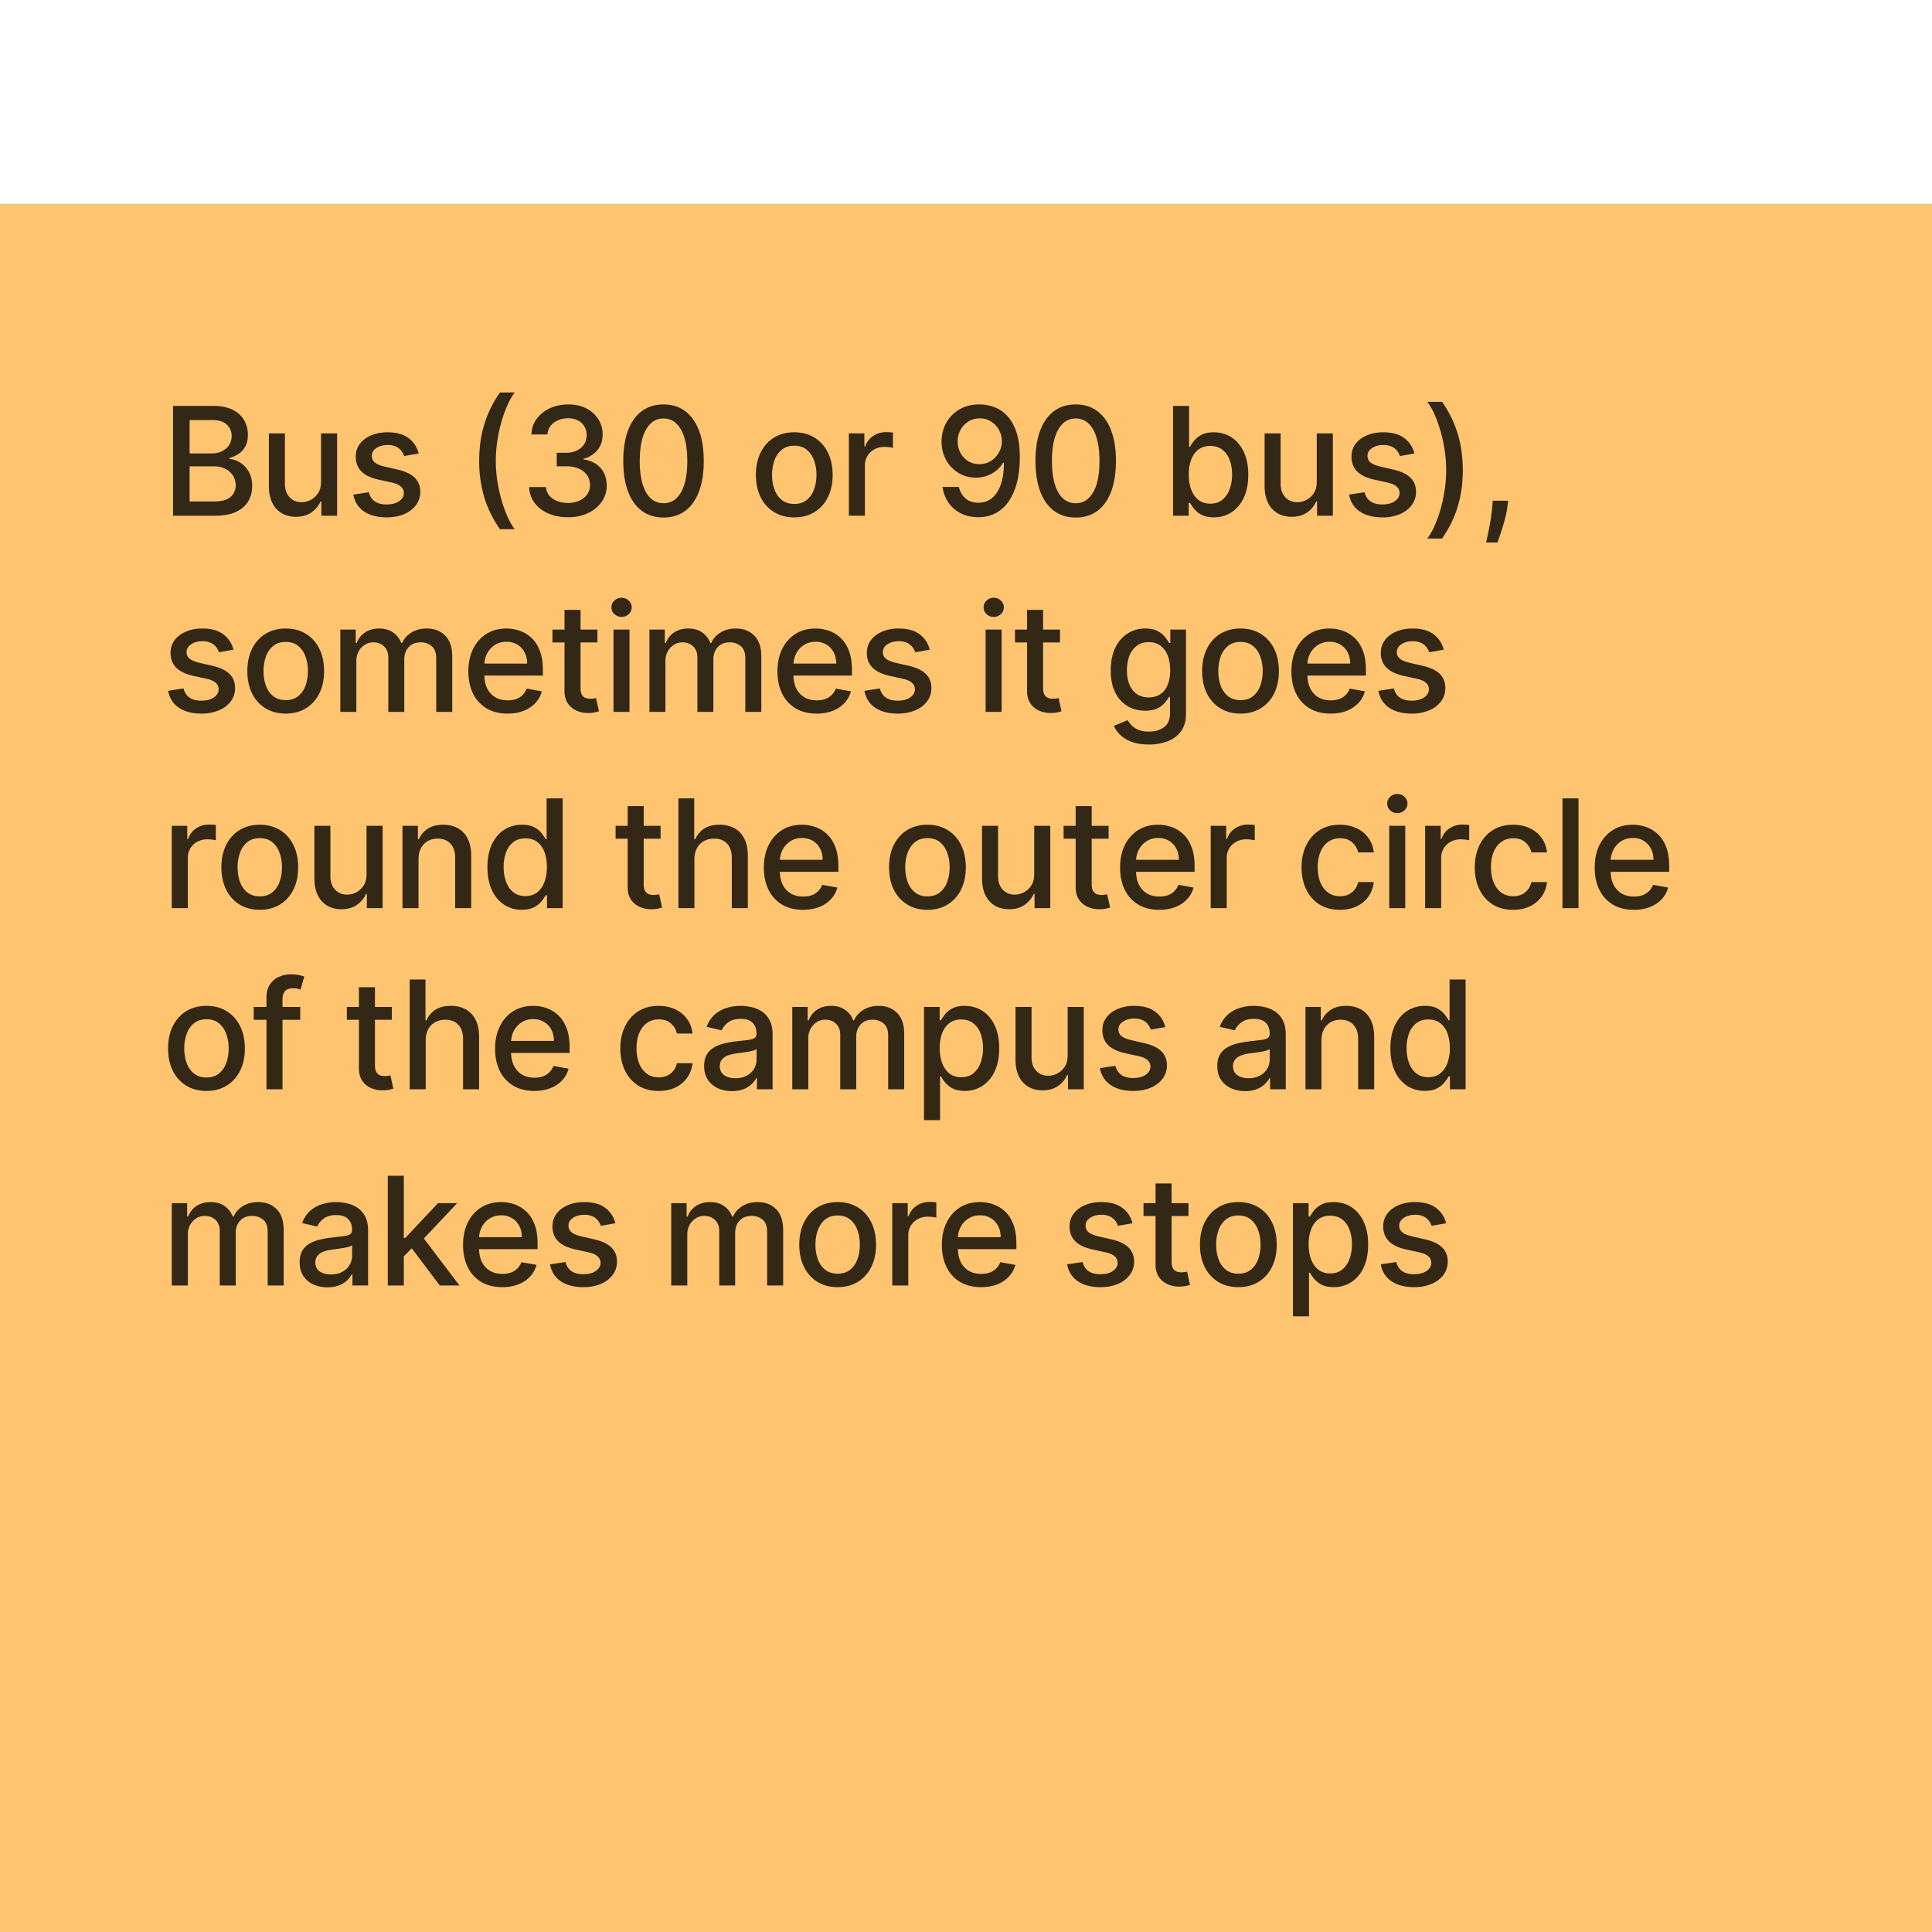<svg xmlns="http://www.w3.org/2000/svg" width="128" height="128" fill="none"><g filter="url(#a)"><path fill="#FFC470" d="M0 0h128v128H0z"/><path fill="#000" fill-opacity=".8" d="M11.466 20.667v-7.273h2.663c.516 0 .944.085 1.282.256.339.168.592.396.76.685.168.287.252.61.252.97 0 .303-.055.559-.166.767-.112.206-.26.372-.448.497a1.972 1.972 0 0 1-.61.27v.07c.24.013.476.09.706.235.232.142.424.345.575.608.152.262.227.582.227.958 0 .372-.087.706-.262 1.002-.173.293-.44.526-.803.7-.362.17-.825.255-1.388.255h-2.788zm1.097-.941h1.584c.526 0 .902-.102 1.13-.305a.983.983 0 0 0 .34-.764c0-.23-.058-.44-.174-.632a1.243 1.243 0 0 0-.497-.458 1.593 1.593 0 0 0-.76-.17h-1.623v2.329zm0-3.185h1.47c.247 0 .468-.048.665-.143.198-.094.356-.227.472-.397.118-.173.177-.377.177-.611 0-.3-.105-.553-.316-.756-.21-.204-.534-.306-.97-.306h-1.498v2.213zm8.706 1.864v-3.193h1.065v5.455H21.29v-.945h-.056a1.703 1.703 0 0 1-.604.728c-.275.192-.617.288-1.026.288a1.85 1.85 0 0 1-.93-.23 1.622 1.622 0 0 1-.633-.693c-.151-.306-.227-.683-.227-1.133v-3.47h1.061v3.342c0 .372.104.668.31.888.205.22.473.33.802.33a1.305 1.305 0 0 0 1.087-.6c.132-.201.197-.457.195-.767zm6.47-1.86-.963.17a1.14 1.14 0 0 0-.192-.352.948.948 0 0 0-.348-.273 1.26 1.26 0 0 0-.55-.107c-.3 0-.552.067-.753.203-.201.132-.302.304-.302.514 0 .183.068.33.203.44.134.112.352.203.653.274l.866.199c.502.116.876.295 1.123.536.246.242.369.555.369.941 0 .327-.095.618-.284.874a1.861 1.861 0 0 1-.785.597c-.334.144-.72.216-1.161.216-.611 0-1.11-.13-1.495-.39-.386-.263-.623-.636-.71-1.12l1.026-.155c.064.267.195.47.394.607.199.135.458.202.778.202.348 0 .626-.072.834-.216.209-.147.313-.326.313-.537a.557.557 0 0 0-.192-.43c-.125-.115-.319-.203-.579-.262l-.923-.203c-.51-.116-.886-.3-1.13-.553-.24-.254-.362-.575-.362-.963 0-.322.09-.604.27-.845.18-.242.429-.43.746-.565.317-.137.68-.206 1.09-.206.59 0 1.054.128 1.392.384.339.253.563.593.671 1.02zm4.009.486c0-.89.117-1.71.351-2.458a7.325 7.325 0 0 1 1.027-2.07h.973a4.48 4.48 0 0 0-.49.863 7.99 7.99 0 0 0-.398 1.122c-.114.405-.203.825-.267 1.26a8.776 8.776 0 0 0 .072 2.994c.11.578.261 1.114.45 1.609.19.495.4.898.633 1.21h-.973a7.325 7.325 0 0 1-1.027-2.07 8.201 8.201 0 0 1-.351-2.46zm5.878 3.735c-.488 0-.923-.084-1.307-.252a2.218 2.218 0 0 1-.906-.7c-.22-.3-.338-.648-.355-1.043h1.115a.961.961 0 0 0 .217.56c.133.157.306.278.518.363.214.085.45.128.71.128.287 0 .54-.05.76-.15.223-.099.397-.237.523-.415a1.06 1.06 0 0 0 .188-.621 1.12 1.12 0 0 0-.188-.643 1.227 1.227 0 0 0-.544-.44 2.086 2.086 0 0 0-.859-.16h-.614v-.895h.614c.27 0 .507-.049.71-.146.206-.097.367-.232.483-.405.116-.175.174-.38.174-.614 0-.225-.05-.42-.153-.586a1.017 1.017 0 0 0-.426-.394 1.384 1.384 0 0 0-.646-.142c-.237 0-.458.044-.664.131-.204.086-.37.209-.497.37a.95.95 0 0 0-.206.572H35.21c.012-.394.128-.74.348-1.038a2.25 2.25 0 0 1 .88-.699c.365-.168.77-.252 1.215-.252.467 0 .87.091 1.208.273.34.18.603.42.788.721.187.3.28.63.277.987.002.408-.111.753-.34 1.037a1.658 1.658 0 0 1-.91.572v.057c.483.073.857.265 1.122.575.268.31.4.695.398 1.154.002.4-.109.759-.334 1.076a2.273 2.273 0 0 1-.913.75c-.385.18-.827.27-1.324.27zm6.335.022c-.56-.003-1.04-.15-1.438-.444-.398-.294-.702-.721-.913-1.282-.21-.561-.316-1.237-.316-2.028 0-.788.106-1.462.316-2.02.213-.56.519-.985.916-1.279.4-.293.879-.44 1.435-.44s1.034.148 1.431.444c.398.293.702.72.913 1.278.213.556.32 1.229.32 2.017 0 .793-.106 1.47-.316 2.031-.211.56-.515.986-.913 1.282-.398.294-.876.44-1.435.44zm0-.948c.493 0 .877-.24 1.154-.721.28-.48.42-1.176.42-2.085 0-.604-.065-1.114-.192-1.53-.126-.42-.307-.737-.544-.952a1.19 1.19 0 0 0-.838-.327c-.49 0-.875.242-1.154.725-.28.483-.42 1.178-.422 2.084 0 .606.062 1.119.188 1.538.127.416.309.733.543.948.234.213.516.32.845.32zm8.662.937c-.512 0-.958-.117-1.34-.352a2.37 2.37 0 0 1-.887-.983c-.21-.422-.316-.914-.316-1.477 0-.566.105-1.061.316-1.485.21-.424.507-.753.888-.987.381-.234.827-.352 1.339-.352.51 0 .957.118 1.338.352.382.234.677.563.888.987.21.424.316.919.316 1.485 0 .563-.105 1.055-.316 1.477a2.37 2.37 0 0 1-.888.983c-.38.235-.827.352-1.338.352zm.003-.891c.332 0 .606-.088.824-.263a1.54 1.54 0 0 0 .483-.7c.106-.29.16-.612.16-.962a2.77 2.77 0 0 0-.16-.959 1.562 1.562 0 0 0-.483-.706c-.218-.178-.492-.267-.824-.267-.334 0-.61.089-.83.267a1.58 1.58 0 0 0-.487.706 2.833 2.833 0 0 0-.157.959c0 .35.053.671.157.962.106.292.268.525.486.7.22.175.497.263.831.263zm3.614.781v-5.455h1.027v.867h.056c.1-.294.275-.524.526-.693.253-.17.54-.255.86-.255a4.467 4.467 0 0 1 .45.025v1.015a1.888 1.888 0 0 0-.227-.039 2.165 2.165 0 0 0-.327-.025c-.25 0-.474.054-.67.16a1.188 1.188 0 0 0-.633 1.069v3.331H56.24zm8.669-7.372c.324.002.644.061.959.177.315.116.599.306.852.569.256.262.46.617.61 1.065.155.445.233.999.235 1.662 0 .637-.064 1.204-.192 1.7a3.812 3.812 0 0 1-.55 1.254 2.41 2.41 0 0 1-.863.778c-.338.178-.72.266-1.143.266-.434 0-.818-.085-1.155-.255a2.199 2.199 0 0 1-.82-.707 2.338 2.338 0 0 1-.394-1.044h1.083a1.4 1.4 0 0 0 .433.76c.22.192.505.288.853.288.532 0 .948-.232 1.246-.696.298-.467.449-1.118.451-1.953h-.057a1.961 1.961 0 0 1-.461.525 2.152 2.152 0 0 1-1.343.462c-.419 0-.8-.103-1.143-.31a2.278 2.278 0 0 1-.82-.848 2.458 2.458 0 0 1-.306-1.232c0-.46.104-.876.313-1.25.21-.374.504-.67.88-.888.379-.22.823-.328 1.332-.323zm.003.923c-.277 0-.526.069-.749.206a1.46 1.46 0 0 0-.522.55 1.55 1.55 0 0 0-.192.768c0 .281.062.537.185.767.126.227.296.408.511.543.218.133.467.199.746.199.209 0 .403-.04.582-.12.18-.081.338-.193.473-.335.135-.144.24-.308.316-.49.076-.182.114-.374.114-.575 0-.268-.064-.516-.192-.746a1.493 1.493 0 0 0-.519-.554 1.359 1.359 0 0 0-.753-.213zm6.358 6.57c-.561-.003-1.04-.15-1.438-.444-.398-.294-.702-.721-.913-1.282-.21-.561-.316-1.237-.316-2.028 0-.788.105-1.462.316-2.02.213-.56.519-.985.916-1.279.4-.293.879-.44 1.435-.44s1.033.148 1.431.444c.398.293.702.72.913 1.278.213.556.32 1.229.32 2.017 0 .793-.106 1.47-.317 2.031-.21.56-.515.986-.912 1.282-.398.294-.876.44-1.435.44zm0-.948c.492 0 .877-.24 1.154-.721.28-.48.42-1.176.42-2.085 0-.604-.065-1.114-.193-1.53-.125-.42-.306-.737-.543-.952a1.189 1.189 0 0 0-.838-.327c-.49 0-.875.242-1.154.725-.28.483-.42 1.178-.423 2.084 0 .606.063 1.119.188 1.538.128.416.31.733.544.948.234.213.516.32.845.32zm6.449.827v-7.273h1.062v2.703h.064c.061-.114.15-.245.266-.395.116-.149.277-.279.483-.39.206-.114.478-.17.817-.17.44 0 .833.11 1.179.333.345.223.616.544.813.963.199.419.298.923.298 1.512 0 .59-.098 1.095-.294 1.517a2.3 2.3 0 0 1-.81.97 2.097 2.097 0 0 1-1.176.336c-.331 0-.602-.055-.813-.166a1.539 1.539 0 0 1-.49-.391 2.949 2.949 0 0 1-.273-.398h-.09v.849H77.72zm1.04-2.727c0 .383.056.72.167 1.008.112.29.273.515.483.678.211.162.47.242.774.242.318 0 .583-.084.796-.252a1.56 1.56 0 0 0 .483-.693 2.74 2.74 0 0 0 .167-.983c0-.36-.055-.683-.164-.97a1.484 1.484 0 0 0-.483-.678c-.213-.166-.479-.249-.799-.249-.307 0-.568.08-.78.238-.212.159-.371.38-.48.664a2.77 2.77 0 0 0-.164.995zm8.48.465v-3.193h1.065v5.455H87.26v-.945h-.057a1.703 1.703 0 0 1-.603.728c-.275.192-.617.288-1.027.288-.35 0-.66-.077-.93-.23a1.622 1.622 0 0 1-.632-.693c-.152-.306-.227-.683-.227-1.133v-3.47h1.061v3.342c0 .372.103.668.31.888.205.22.473.33.802.33a1.308 1.308 0 0 0 1.086-.6c.133-.201.198-.457.196-.767zm6.47-1.86-.963.17a1.142 1.142 0 0 0-.192-.352.948.948 0 0 0-.348-.273 1.26 1.26 0 0 0-.55-.107c-.301 0-.552.067-.753.203-.202.132-.302.304-.302.514 0 .183.067.33.202.44.135.112.353.203.654.274l.866.199c.502.116.876.295 1.122.536.247.242.37.555.37.941 0 .327-.095.618-.284.874a1.863 1.863 0 0 1-.785.597 2.911 2.911 0 0 1-1.161.216c-.611 0-1.11-.13-1.495-.39-.386-.263-.623-.636-.71-1.12l1.026-.155c.063.267.195.47.394.607.199.135.458.202.777.202.349 0 .627-.072.835-.216.208-.147.313-.326.313-.537a.558.558 0 0 0-.192-.43c-.126-.115-.319-.203-.58-.262l-.922-.203c-.51-.116-.886-.3-1.13-.553-.241-.254-.362-.575-.362-.963 0-.322.09-.604.27-.845.18-.242.428-.43.746-.565.317-.137.68-.206 1.09-.206.59 0 1.053.128 1.392.384.338.253.562.593.671 1.02zm3.205 1.103c0 .893-.117 1.713-.352 2.462a7.322 7.322 0 0 1-1.026 2.07h-.973c.175-.235.339-.522.49-.863a8.23 8.23 0 0 0 .398-1.119c.114-.407.202-.828.266-1.264a8.85 8.85 0 0 0 .096-1.286c0-.56-.056-1.13-.167-1.708a9.539 9.539 0 0 0-.45-1.608c-.19-.495-.4-.899-.633-1.211h.973c.45.632.792 1.322 1.026 2.07.235.748.352 1.567.352 2.457zm3.009 2.025-.053.387c-.036.284-.096.58-.182.888-.082.31-.169.597-.259.863-.087.265-.16.475-.216.632h-.753c.03-.147.073-.346.128-.597.054-.249.107-.527.16-.834.051-.308.09-.622.117-.942l.035-.397h1.023zm-84.455 9.871-.962.17a1.142 1.142 0 0 0-.192-.351.948.948 0 0 0-.348-.273 1.26 1.26 0 0 0-.55-.107c-.301 0-.552.067-.753.203-.202.132-.302.304-.302.514 0 .183.067.33.202.44.135.112.353.203.654.274l.866.199c.502.116.876.295 1.122.536.247.242.37.555.37.941 0 .327-.095.618-.284.874a1.863 1.863 0 0 1-.785.596 2.895 2.895 0 0 1-1.162.217c-.61 0-1.109-.13-1.494-.39-.386-.263-.623-.636-.71-1.12l1.026-.155c.063.267.195.47.394.607.199.135.458.202.777.202.348 0 .627-.072.835-.216.208-.147.313-.326.313-.537a.558.558 0 0 0-.192-.43c-.126-.115-.319-.203-.58-.262l-.922-.203c-.51-.116-.886-.3-1.13-.553-.241-.254-.362-.575-.362-.963 0-.322.09-.604.27-.845.18-.241.428-.43.746-.565.317-.137.68-.206 1.09-.206.59 0 1.053.128 1.392.384.338.253.562.593.671 1.02zm3.462 4.233c-.512 0-.958-.117-1.34-.352a2.371 2.371 0 0 1-.887-.983c-.21-.422-.316-.914-.316-1.477 0-.566.105-1.061.316-1.485.21-.424.507-.753.888-.987.381-.234.827-.352 1.339-.352.511 0 .957.118 1.338.352.382.234.677.563.888.987.21.424.316.919.316 1.485 0 .563-.105 1.055-.316 1.477a2.37 2.37 0 0 1-.887.983c-.382.235-.828.352-1.34.352zm.003-.891c.332 0 .606-.088.824-.263a1.54 1.54 0 0 0 .483-.7c.107-.29.16-.612.16-.962 0-.348-.053-.668-.16-.959a1.563 1.563 0 0 0-.483-.706c-.218-.178-.492-.267-.824-.267-.334 0-.61.089-.83.267a1.58 1.58 0 0 0-.487.706 2.833 2.833 0 0 0-.157.959c0 .35.053.671.157.962.106.292.268.525.486.7.22.175.497.263.831.263zm3.614.781v-5.455h1.02v.888h.067c.114-.3.3-.535.558-.703.258-.17.567-.256.927-.256.364 0 .67.086.916.256.248.17.432.405.55.703h.057c.13-.291.337-.523.621-.696.284-.175.623-.263 1.016-.263.495 0 .898.156 1.211.466.315.31.472.777.472 1.402v3.658h-1.061v-3.558c0-.37-.101-.637-.302-.803a1.098 1.098 0 0 0-.721-.248c-.346 0-.615.106-.806.32-.192.21-.288.481-.288.812v3.477h-1.058v-3.626c0-.296-.093-.534-.277-.713-.185-.18-.425-.27-.721-.27-.201 0-.387.053-.558.16-.168.104-.304.25-.408.436a1.338 1.338 0 0 0-.153.65v3.363h-1.062zm11.08.11c-.538 0-1.001-.115-1.39-.344a2.336 2.336 0 0 1-.894-.977c-.209-.421-.313-.915-.313-1.48 0-.56.104-1.052.313-1.478.21-.426.504-.759.88-.998.38-.239.822-.359 1.329-.359.307 0 .606.051.895.153.288.102.548.262.777.48.23.217.411.5.544.848.132.346.198.766.198 1.26v.377h-4.335v-.795h3.295c0-.28-.057-.527-.17-.742a1.288 1.288 0 0 0-.48-.515 1.34 1.34 0 0 0-.717-.188c-.298 0-.559.073-.781.22-.22.144-.391.334-.512.568a1.64 1.64 0 0 0-.177.756v.622c0 .364.064.675.191.93.13.256.312.451.544.586.232.133.503.199.813.199.201 0 .385-.029.55-.085a1.141 1.141 0 0 0 .707-.693l1.005.181a1.82 1.82 0 0 1-.433.778 2.1 2.1 0 0 1-.778.515c-.31.12-.664.181-1.062.181zm5.954-5.565v.853H36.6v-.853h2.98zm-2.18-1.306h1.061v5.16c0 .205.03.36.092.465a.495.495 0 0 0 .238.21c.1.035.207.052.323.052.086 0 .16-.005.224-.017l.15-.029.191.877a2.084 2.084 0 0 1-.689.114c-.28.005-.54-.045-.781-.15a1.341 1.341 0 0 1-.586-.482c-.15-.218-.224-.491-.224-.82v-5.38zm3.244 6.761v-5.455h1.062v5.455h-1.062zm.536-6.296a.675.675 0 0 1-.475-.185.6.6 0 0 1-.196-.447c0-.175.065-.325.196-.448a.668.668 0 0 1 .475-.188c.185 0 .343.063.473.188a.588.588 0 0 1 .199.448.596.596 0 0 1-.2.447.662.662 0 0 1-.472.185zm1.845 6.296v-5.455h1.019v.888h.067c.114-.3.3-.535.558-.703.258-.17.567-.256.926-.256.365 0 .67.086.917.256a1.5 1.5 0 0 1 .55.703h.057c.13-.291.337-.523.621-.696.285-.175.623-.263 1.016-.263.495 0 .898.156 1.21.466.316.31.473.777.473 1.402v3.658h-1.062v-3.558c0-.37-.1-.637-.301-.803a1.098 1.098 0 0 0-.721-.248c-.346 0-.615.106-.806.32-.192.21-.288.481-.288.812v3.477h-1.058v-3.626c0-.296-.093-.534-.277-.713-.185-.18-.425-.27-.721-.27-.201 0-.387.053-.558.16-.168.104-.304.25-.408.436a1.338 1.338 0 0 0-.153.65v3.363h-1.062zm11.078.11c-.537 0-1-.115-1.388-.344a2.336 2.336 0 0 1-.895-.977c-.209-.421-.313-.915-.313-1.48 0-.56.104-1.052.313-1.478.21-.426.504-.759.88-.998.38-.239.822-.359 1.329-.359.307 0 .606.051.895.153.288.102.548.262.777.48.23.217.411.5.544.848.132.346.198.766.198 1.26v.377h-4.336v-.795h3.296c0-.28-.057-.527-.17-.742a1.29 1.29 0 0 0-.48-.515 1.34 1.34 0 0 0-.717-.188c-.299 0-.559.073-.782.22-.22.144-.39.334-.51.568a1.64 1.64 0 0 0-.178.756v.622c0 .364.063.675.191.93.13.256.312.451.544.586.232.133.503.199.813.199.201 0 .385-.029.55-.085a1.143 1.143 0 0 0 .707-.693l1.005.181a1.82 1.82 0 0 1-.433.778 2.1 2.1 0 0 1-.778.515c-.31.12-.664.181-1.062.181zm7.496-4.233-.962.17a1.142 1.142 0 0 0-.192-.351.948.948 0 0 0-.348-.273 1.26 1.26 0 0 0-.55-.107c-.301 0-.552.067-.754.203-.2.132-.301.304-.301.514 0 .183.067.33.202.44.135.112.353.203.653.274l.867.199c.502.116.876.295 1.122.536.246.242.37.555.37.941 0 .327-.095.618-.285.874a1.861 1.861 0 0 1-.784.596 2.895 2.895 0 0 1-1.162.217c-.61 0-1.109-.13-1.495-.39-.386-.263-.622-.636-.71-1.12l1.026-.155c.064.267.196.47.395.607.198.135.458.202.777.202.348 0 .626-.072.835-.216.208-.147.312-.326.312-.537a.557.557 0 0 0-.192-.43c-.125-.115-.318-.203-.578-.262l-.924-.203c-.509-.116-.885-.3-1.129-.553-.241-.254-.362-.575-.362-.963 0-.322.09-.604.27-.845.18-.241.428-.43.745-.565a2.73 2.73 0 0 1 1.09-.206c.59 0 1.054.128 1.393.384.338.253.562.593.67 1.02zm3.7 4.123v-5.455h1.062v5.455H65.3zm.537-6.296a.675.675 0 0 1-.476-.185.6.6 0 0 1-.196-.447c0-.175.066-.325.196-.448a.668.668 0 0 1 .475-.188c.185 0 .343.063.473.188a.588.588 0 0 1 .199.448.596.596 0 0 1-.2.447.662.662 0 0 1-.472.185zm4.39.841v.853h-2.98v-.853h2.98zm-2.18-1.306h1.061v5.16c0 .205.03.36.092.465a.495.495 0 0 0 .238.21c.1.035.207.052.323.052.086 0 .16-.005.224-.017l.15-.029.191.877a2.084 2.084 0 0 1-.689.114 1.87 1.87 0 0 1-.781-.15 1.34 1.34 0 0 1-.586-.482c-.15-.218-.224-.491-.224-.82v-5.38zm8.068 8.92c-.434 0-.806-.057-1.119-.17a2.165 2.165 0 0 1-.76-.451 1.892 1.892 0 0 1-.44-.615l.912-.376c.064.104.15.214.256.33.109.119.256.22.44.302.188.083.428.124.721.124.403 0 .735-.098.998-.294.263-.195.394-.505.394-.93v-1.073h-.067a2.42 2.42 0 0 1-.277.387 1.498 1.498 0 0 1-.49.37c-.209.103-.48.155-.813.155-.431 0-.82-.1-1.165-.302a2.141 2.141 0 0 1-.817-.898c-.199-.398-.298-.887-.298-1.467 0-.58.098-1.077.294-1.491.2-.414.472-.732.817-.952a2.124 2.124 0 0 1 1.176-.334c.338 0 .612.057.82.17a1.5 1.5 0 0 1 .486.392c.119.149.21.28.274.394h.078v-.885h1.04v5.576c0 .469-.108.853-.326 1.154-.218.3-.513.523-.884.667a3.41 3.41 0 0 1-1.25.217zm-.011-3.121c.305 0 .563-.071.774-.213.213-.145.374-.35.483-.618.111-.27.167-.593.167-.97 0-.367-.054-.69-.163-.97a1.441 1.441 0 0 0-.48-.653c-.21-.158-.47-.238-.781-.238-.32 0-.586.083-.799.249a1.499 1.499 0 0 0-.483.668c-.106.281-.16.596-.16.944 0 .358.055.671.164.941.109.27.27.48.483.632.215.152.48.228.795.228zm6.083 1.072c-.511 0-.957-.117-1.339-.352a2.37 2.37 0 0 1-.887-.983c-.211-.422-.316-.914-.316-1.477 0-.566.105-1.061.316-1.485.21-.424.506-.753.887-.987.382-.234.828-.352 1.34-.352.51 0 .957.118 1.338.352.381.234.677.563.888.987.21.424.316.919.316 1.485 0 .563-.106 1.055-.316 1.477a2.37 2.37 0 0 1-.888.983c-.381.235-.828.352-1.339.352zm.004-.891c.331 0 .606-.088.824-.263a1.54 1.54 0 0 0 .483-.7c.106-.29.16-.612.16-.962 0-.348-.054-.668-.16-.959a1.563 1.563 0 0 0-.483-.706c-.218-.178-.493-.267-.824-.267-.334 0-.611.089-.831.267-.218.177-.38.413-.487.706a2.833 2.833 0 0 0-.156.959c0 .35.052.671.156.962.107.292.269.525.487.7.22.175.497.263.83.263zm5.965.891c-.538 0-1-.115-1.389-.344a2.337 2.337 0 0 1-.894-.977c-.209-.421-.313-.915-.313-1.48 0-.56.104-1.052.313-1.478.21-.426.504-.759.88-.998.379-.239.822-.359 1.328-.359.308 0 .606.051.895.153.289.102.548.262.778.48.23.217.41.5.543.848.133.346.199.766.199 1.26v.377H86.16v-.795h3.296c0-.28-.057-.527-.17-.742a1.288 1.288 0 0 0-.48-.515 1.34 1.34 0 0 0-.718-.188 1.38 1.38 0 0 0-.78.22 1.466 1.466 0 0 0-.512.568 1.64 1.64 0 0 0-.178.756v.622c0 .364.064.675.192.93.13.256.311.451.543.586.232.133.503.199.814.199.2 0 .384-.029.55-.085a1.141 1.141 0 0 0 .707-.693l1.005.181a1.82 1.82 0 0 1-.434.778 2.1 2.1 0 0 1-.777.515c-.31.12-.664.181-1.062.181zm7.495-4.233-.962.17a1.14 1.14 0 0 0-.192-.351.95.95 0 0 0-.348-.273 1.26 1.26 0 0 0-.55-.107c-.3 0-.552.067-.753.203-.201.132-.302.304-.302.514 0 .183.068.33.203.44.135.112.352.203.653.274l.866.199c.502.116.876.295 1.123.536.246.242.369.555.369.941 0 .327-.095.618-.284.874a1.861 1.861 0 0 1-.785.596 2.89 2.89 0 0 1-1.161.217c-.61 0-1.11-.13-1.495-.39-.386-.263-.623-.636-.71-1.12l1.026-.155c.064.267.195.47.394.607.199.135.458.202.778.202.348 0 .626-.072.834-.216.209-.147.313-.326.313-.537a.557.557 0 0 0-.192-.43c-.125-.115-.318-.203-.579-.262l-.923-.203c-.51-.116-.886-.3-1.13-.553-.24-.254-.361-.575-.361-.963 0-.322.09-.604.27-.845.18-.241.428-.43.745-.565.317-.137.68-.206 1.09-.206.59 0 1.054.128 1.392.384.339.253.563.593.671 1.02zm-84.27 17.123v-5.455h1.026v.867h.057c.1-.294.274-.525.525-.693.254-.17.54-.255.86-.255a4.467 4.467 0 0 1 .45.025v1.015a1.888 1.888 0 0 0-.226-.039 2.165 2.165 0 0 0-.327-.025 1.39 1.39 0 0 0-.671.16 1.188 1.188 0 0 0-.632 1.069v3.331H11.38zm5.83.11c-.511 0-.958-.117-1.339-.352a2.37 2.37 0 0 1-.888-.983c-.21-.422-.316-.914-.316-1.477 0-.566.106-1.061.316-1.485.211-.424.507-.753.888-.987.381-.234.828-.352 1.339-.352s.958.118 1.339.352c.38.234.677.563.887.987.211.424.316.919.316 1.485 0 .563-.105 1.055-.316 1.477a2.37 2.37 0 0 1-.887.983c-.381.235-.828.352-1.34.352zm.004-.891c.33 0 .605-.088.823-.263a1.54 1.54 0 0 0 .483-.7c.107-.29.16-.612.16-.962 0-.348-.053-.668-.16-.959a1.562 1.562 0 0 0-.483-.707c-.218-.177-.492-.266-.823-.266-.334 0-.611.089-.831.266-.218.178-.38.414-.487.707a2.833 2.833 0 0 0-.156.959c0 .35.052.671.156.962.106.292.269.525.487.7.22.175.497.263.83.263zm7.069-1.481v-3.193h1.065v5.455h-1.044v-.945h-.056a1.703 1.703 0 0 1-.604.728c-.275.192-.617.288-1.026.288a1.85 1.85 0 0 1-.93-.23 1.622 1.622 0 0 1-.633-.693c-.152-.306-.227-.683-.227-1.133v-3.47h1.061v3.342c0 .372.104.668.31.888.205.22.473.33.802.33a1.305 1.305 0 0 0 1.087-.6c.132-.201.197-.457.195-.767zm3.444-.977v3.239h-1.062v-5.455h1.02v.888h.067c.125-.289.322-.52.59-.696.269-.175.609-.263 1.018-.263.372 0 .697.078.977.235.28.154.496.383.65.689.154.305.23.683.23 1.133v3.469h-1.061v-3.342c0-.395-.103-.704-.31-.927-.205-.224-.488-.337-.848-.337a1.33 1.33 0 0 0-.657.16 1.15 1.15 0 0 0-.45.469c-.11.203-.164.45-.164.738zm6.846 3.346a2.11 2.11 0 0 1-1.178-.338 2.3 2.3 0 0 1-.81-.97c-.194-.42-.291-.926-.291-1.516s.098-1.093.294-1.512c.2-.42.471-.74.817-.963a2.125 2.125 0 0 1 1.176-.334c.338 0 .61.057.816.17.209.112.37.242.483.392.116.149.206.28.27.394h.064v-2.703h1.062v7.273H36.24v-.849h-.089a2.809 2.809 0 0 1-.277.398c-.118.15-.282.28-.49.39-.208.112-.478.167-.81.167zm.235-.906c.305 0 .563-.08.774-.242.213-.163.374-.389.483-.678.111-.289.167-.625.167-1.008 0-.38-.055-.71-.163-.995a1.461 1.461 0 0 0-.48-.664c-.21-.158-.471-.238-.781-.238-.32 0-.586.083-.8.249a1.52 1.52 0 0 0-.482.678 2.76 2.76 0 0 0-.16.97c0 .364.055.692.163.983.11.292.27.522.483.693.216.168.481.252.796.252zm8.956-4.656v.853h-2.98v-.853h2.98zm-2.18-1.306h1.061v5.16c0 .205.031.36.093.465.061.101.14.171.238.21.1.035.207.052.323.052.085 0 .16-.005.224-.017l.149-.029.191.877a2.085 2.085 0 0 1-.689.114 1.844 1.844 0 0 1-.78-.15 1.341 1.341 0 0 1-.587-.482c-.149-.218-.223-.491-.223-.82v-5.38zm4.423 3.522v3.239h-1.061v-7.273h1.047V42.1h.068c.128-.293.323-.526.586-.7.262-.172.606-.259 1.03-.259a2 2 0 0 1 .98.231c.281.154.5.384.653.69.156.302.234.681.234 1.136v3.469h-1.061v-3.342c0-.4-.103-.71-.31-.93-.205-.223-.492-.334-.859-.334-.25 0-.475.053-.674.16a1.152 1.152 0 0 0-.466.469 1.52 1.52 0 0 0-.166.738zm7.195 3.35c-.537 0-1-.116-1.388-.345a2.336 2.336 0 0 1-.895-.977c-.209-.421-.313-.915-.313-1.48 0-.56.105-1.052.313-1.478.21-.426.504-.759.88-.998.38-.239.822-.359 1.329-.359.307 0 .606.051.895.153.288.102.548.262.777.48.23.217.41.5.543.848.133.346.2.766.2 1.26v.377h-4.337v-.795h3.296c0-.28-.057-.527-.17-.742a1.288 1.288 0 0 0-.48-.515 1.34 1.34 0 0 0-.717-.188c-.299 0-.559.073-.782.22-.22.144-.39.334-.51.568a1.64 1.64 0 0 0-.178.756v.622c0 .364.064.674.191.93.13.256.312.451.544.586.232.133.503.199.813.199.201 0 .385-.029.55-.085a1.141 1.141 0 0 0 .707-.693l1.005.181a1.82 1.82 0 0 1-.433.778 2.1 2.1 0 0 1-.778.515c-.31.12-.664.181-1.062.181zm8.242 0c-.51 0-.957-.118-1.338-.352a2.37 2.37 0 0 1-.888-.984c-.21-.422-.316-.914-.316-1.477 0-.566.105-1.061.316-1.485.21-.424.507-.753.888-.987.38-.234.827-.352 1.339-.352.51 0 .957.118 1.338.352.382.234.677.563.888.987.21.424.316.919.316 1.485 0 .563-.105 1.055-.316 1.477a2.37 2.37 0 0 1-.888.983c-.38.235-.827.352-1.338.352zm.004-.892c.332 0 .606-.088.824-.263a1.54 1.54 0 0 0 .483-.7c.106-.29.16-.612.16-.962 0-.348-.054-.668-.16-.959a1.563 1.563 0 0 0-.483-.707c-.218-.177-.492-.266-.824-.266-.334 0-.61.089-.83.266-.219.178-.38.414-.487.707a2.83 2.83 0 0 0-.157.959c0 .35.053.671.157.962.106.292.268.525.486.7.22.175.497.263.831.263zm7.07-1.481v-3.193h1.065v5.455H68.54v-.945h-.057a1.703 1.703 0 0 1-.604.728c-.274.192-.616.288-1.026.288-.35 0-.66-.077-.93-.23a1.622 1.622 0 0 1-.632-.693c-.152-.306-.228-.683-.228-1.133v-3.47h1.062v3.342c0 .372.103.668.31.888.205.22.473.33.802.33a1.308 1.308 0 0 0 1.086-.6c.133-.201.198-.457.196-.767zm4.928-3.193v.853h-2.98v-.853h2.98zm-2.18-1.306h1.061v5.16c0 .205.03.36.093.465.061.101.14.171.237.21.1.035.208.052.324.052.085 0 .16-.005.223-.017l.15-.029.191.877a2.085 2.085 0 0 1-.689.114c-.28.005-.54-.045-.781-.15a1.341 1.341 0 0 1-.586-.482c-.149-.218-.224-.491-.224-.82v-5.38zm5.537 6.871c-.538 0-1-.115-1.389-.344a2.336 2.336 0 0 1-.895-.977c-.208-.421-.312-.915-.312-1.48 0-.56.104-1.052.312-1.478a2.43 2.43 0 0 1 .88-.998c.38-.239.822-.359 1.329-.359.308 0 .606.051.895.153.289.102.548.262.778.48.23.217.41.5.543.848.133.346.199.766.199 1.26v.377h-4.336v-.795h3.295c0-.28-.056-.527-.17-.742a1.288 1.288 0 0 0-.48-.515 1.34 1.34 0 0 0-.717-.188c-.298 0-.559.073-.781.22a1.48 1.48 0 0 0-.511.568 1.64 1.64 0 0 0-.178.756v.622c0 .364.064.674.192.93.13.256.311.451.543.586.232.133.503.199.813.199.202 0 .385-.029.55-.085a1.14 1.14 0 0 0 .707-.693l1.005.181a1.82 1.82 0 0 1-.433.778 2.1 2.1 0 0 1-.778.515c-.31.12-.664.181-1.061.181zm3.408-.11v-5.455h1.026v.867h.057c.1-.294.275-.525.525-.693.254-.17.54-.255.86-.255a4.467 4.467 0 0 1 .45.025v1.015a1.888 1.888 0 0 0-.226-.039 2.165 2.165 0 0 0-.327-.025 1.39 1.39 0 0 0-.671.16 1.187 1.187 0 0 0-.632 1.069v3.331h-1.062zm8.562.11c-.528 0-.983-.12-1.364-.359a2.374 2.374 0 0 1-.873-.998c-.204-.423-.306-.909-.306-1.455 0-.554.104-1.043.313-1.467.208-.426.502-.759.88-.998.38-.239.825-.359 1.34-.359.413 0 .783.077 1.107.231a1.94 1.94 0 0 1 1.144 1.602H89.98a1.238 1.238 0 0 0-.39-.66c-.202-.185-.471-.278-.81-.278-.296 0-.555.078-.778.235-.22.154-.392.374-.515.66-.123.284-.184.62-.184 1.009 0 .397.06.74.18 1.03.122.288.292.512.512.67.223.16.484.239.785.239.201 0 .383-.037.547-.11a1.12 1.12 0 0 0 .415-.324 1.21 1.21 0 0 0 .238-.504h1.034a2.007 2.007 0 0 1-.345.945 1.982 1.982 0 0 1-.77.653c-.32.159-.695.238-1.126.238zm3.266-.11v-5.455h1.062v5.455H92.04zm.536-6.296a.675.675 0 0 1-.476-.185.6.6 0 0 1-.195-.447c0-.175.065-.325.195-.448a.668.668 0 0 1 .476-.188.66.66 0 0 1 .473.188.588.588 0 0 1 .198.448.596.596 0 0 1-.198.447.663.663 0 0 1-.473.185zm1.844 6.296v-5.455h1.027v.867h.056c.1-.294.275-.525.526-.693.253-.17.54-.255.86-.255a4.464 4.464 0 0 1 .45.025v1.015a1.885 1.885 0 0 0-.227-.039 2.165 2.165 0 0 0-.327-.025c-.25 0-.474.054-.67.16a1.188 1.188 0 0 0-.633 1.069v3.331H94.42zm5.83.11c-.528 0-.982-.12-1.363-.359a2.374 2.374 0 0 1-.874-.998c-.203-.423-.305-.909-.305-1.455 0-.554.104-1.043.312-1.467.209-.426.502-.759.881-.998s.825-.359 1.339-.359c.414 0 .783.077 1.108.231.324.152.586.365.785.64.201.274.32.595.358.962h-1.033a1.238 1.238 0 0 0-.391-.66c-.201-.185-.471-.278-.809-.278-.296 0-.556.078-.778.235-.22.154-.392.374-.515.66-.123.284-.185.62-.185 1.009 0 .397.06.74.181 1.03.121.288.292.512.512.67.222.16.484.239.785.239.201 0 .383-.037.546-.11.166-.076.305-.184.416-.324a1.21 1.21 0 0 0 .238-.504h1.033a2.005 2.005 0 0 1-.344.945 1.986 1.986 0 0 1-.771.653c-.319.159-.695.238-1.126.238zm4.329-7.383v7.273h-1.062v-7.273h1.062zm3.669 7.383c-.538 0-1-.115-1.389-.344a2.338 2.338 0 0 1-.895-.977c-.208-.421-.312-.915-.312-1.48 0-.56.104-1.052.312-1.478.211-.426.505-.759.881-.998.379-.239.822-.359 1.328-.359.308 0 .606.051.895.153.289.102.548.262.778.48.229.217.411.5.543.848.133.346.199.766.199 1.26v.377h-4.336v-.795h3.296c0-.28-.057-.527-.171-.742a1.29 1.29 0 0 0-1.197-.703c-.298 0-.558.073-.781.22-.22.144-.391.334-.511.568a1.633 1.633 0 0 0-.178.756v.622c0 .364.064.674.192.93.13.256.311.451.543.586.232.133.503.199.813.199.202 0 .385-.029.551-.085a1.19 1.19 0 0 0 .43-.263c.12-.116.213-.26.277-.43l1.005.181a1.82 1.82 0 0 1-.434.778c-.206.22-.465.392-.777.515a2.93 2.93 0 0 1-1.062.181zm-94.57 12c-.511 0-.957-.117-1.338-.352a2.37 2.37 0 0 1-.888-.983c-.21-.422-.316-.914-.316-1.477 0-.566.105-1.061.316-1.485.21-.424.506-.753.888-.987.38-.234.827-.352 1.338-.352.512 0 .958.118 1.34.352.38.234.676.563.887.987.21.424.316.919.316 1.485 0 .563-.105 1.055-.316 1.477a2.37 2.37 0 0 1-.888.983c-.381.235-.827.352-1.339.352zm.004-.891c.331 0 .606-.088.824-.263a1.54 1.54 0 0 0 .483-.7c.106-.29.16-.612.16-.962a2.77 2.77 0 0 0-.16-.959 1.562 1.562 0 0 0-.483-.707c-.218-.177-.493-.266-.824-.266-.334 0-.61.089-.831.266-.218.178-.38.414-.487.707a2.83 2.83 0 0 0-.156.959c0 .35.052.671.156.962.107.292.27.525.487.7.22.175.497.263.83.263zm6.21-4.674v.853H16.81v-.853h3.082zm-2.237 5.455V52.58c0-.34.074-.623.223-.848.15-.228.347-.397.594-.508.246-.114.513-.17.802-.17.213 0 .395.017.547.053.151.033.264.063.337.092l-.248.86a5.168 5.168 0 0 0-.192-.05 1.093 1.093 0 0 0-.284-.032c-.258 0-.443.064-.554.191-.109.128-.163.313-.163.554v5.945h-1.062zm8.305-5.455v.853h-2.98v-.853h2.98zm-2.18-1.306h1.062v5.16c0 .205.03.36.092.465.061.101.14.171.238.21.1.035.207.052.323.052.085 0 .16-.005.224-.017l.149-.029.192.877a2.086 2.086 0 0 1-.689.114c-.28.005-.54-.045-.782-.15a1.34 1.34 0 0 1-.585-.482c-.15-.218-.224-.491-.224-.82v-5.38zm4.424 3.522v3.239h-1.062v-7.273h1.047V54.1h.068c.128-.293.323-.526.586-.7.263-.172.606-.259 1.03-.259a2 2 0 0 1 .98.231c.282.154.5.384.653.69.157.302.235.681.235 1.136v3.469h-1.062v-3.342c0-.4-.103-.71-.31-.93-.205-.223-.491-.334-.858-.334-.251 0-.476.053-.675.16a1.153 1.153 0 0 0-.465.469 1.51 1.51 0 0 0-.167.738zm7.194 3.35c-.537 0-1-.116-1.388-.345a2.336 2.336 0 0 1-.895-.977c-.208-.421-.313-.915-.313-1.48 0-.56.105-1.052.313-1.478.21-.426.504-.759.88-.998.38-.239.822-.359 1.329-.359.308 0 .606.051.895.153.289.102.548.262.777.48.23.217.411.5.544.848.132.346.199.766.199 1.26v.377h-4.336v-.795h3.295c0-.28-.057-.527-.17-.742a1.29 1.29 0 0 0-.48-.515 1.34 1.34 0 0 0-.717-.188c-.298 0-.559.073-.781.22a1.49 1.49 0 0 0-.512.568 1.64 1.64 0 0 0-.177.756v.622c0 .364.064.674.192.93.13.256.31.451.543.586.232.133.503.199.813.199.201 0 .385-.029.55-.085a1.141 1.141 0 0 0 .707-.693l1.005.181a1.82 1.82 0 0 1-.433.778 2.1 2.1 0 0 1-.778.515c-.31.12-.664.181-1.062.181zm8.243 0c-.528 0-.983-.12-1.364-.36a2.375 2.375 0 0 1-.873-.998c-.204-.423-.306-.909-.306-1.455 0-.554.104-1.043.313-1.467.208-.426.502-.759.88-.998.38-.239.825-.359 1.34-.359.413 0 .783.077 1.107.231.324.152.586.365.785.64.201.274.32.595.358.962h-1.033a1.239 1.239 0 0 0-.39-.66c-.202-.185-.472-.278-.81-.278-.296 0-.555.078-.778.235-.22.154-.392.374-.515.66-.123.284-.184.62-.184 1.009 0 .397.06.74.18 1.03.121.288.292.512.512.67.223.16.484.239.785.239.201 0 .383-.037.547-.11.166-.076.304-.184.415-.324a1.21 1.21 0 0 0 .238-.504h1.034a2.007 2.007 0 0 1-.345.945 1.983 1.983 0 0 1-.77.653c-.32.159-.695.238-1.126.238zm4.853.01c-.345 0-.658-.064-.937-.192-.28-.13-.5-.318-.664-.565-.161-.246-.242-.548-.242-.905 0-.308.06-.561.178-.76a1.31 1.31 0 0 1 .48-.472c.2-.116.425-.204.674-.263a6.71 6.71 0 0 1 .76-.135l.795-.093c.204-.026.352-.067.444-.124.093-.057.139-.149.139-.277v-.025c0-.31-.088-.55-.263-.72-.173-.171-.43-.256-.774-.256-.358 0-.64.08-.845.238-.204.156-.345.33-.423.522l-.998-.228a1.92 1.92 0 0 1 .519-.802 2.11 2.11 0 0 1 .792-.448 3.11 3.11 0 0 1 .94-.142c.218 0 .45.026.693.078.246.05.476.143.69.277.215.136.39.328.528.58.138.248.206.571.206.969v3.622H50.15v-.746h-.042a1.51 1.51 0 0 1-.31.405 1.64 1.64 0 0 1-.528.33 2.052 2.052 0 0 1-.775.132zm.231-.852c.294 0 .545-.059.753-.175a1.192 1.192 0 0 0 .646-1.061v-.704a.553.553 0 0 1-.22.107 3.43 3.43 0 0 1-.366.082l-.4.06c-.131.017-.24.03-.328.043a2.64 2.64 0 0 0-.564.131.97.97 0 0 0-.405.267.665.665 0 0 0-.15.454c0 .263.098.462.292.597.194.132.442.198.742.198zm3.765.731v-5.455h1.02v.888h.067c.114-.3.3-.535.558-.703.258-.17.567-.256.926-.256.365 0 .67.086.917.256a1.5 1.5 0 0 1 .55.703h.057c.13-.291.337-.523.621-.696.284-.175.623-.263 1.016-.263.495 0 .898.156 1.21.466.316.31.473.777.473 1.402v3.658h-1.062v-3.558c0-.37-.1-.637-.302-.803a1.098 1.098 0 0 0-.72-.248c-.346 0-.615.106-.806.32-.192.21-.288.481-.288.812v3.477h-1.058v-3.626c0-.296-.093-.534-.277-.713-.185-.18-.425-.27-.721-.27a1.03 1.03 0 0 0-.558.16c-.168.104-.304.25-.408.436a1.338 1.338 0 0 0-.153.65v3.363H52.49zm8.728 2.045v-7.5h1.037v.885h.089a3.04 3.04 0 0 1 .266-.395c.116-.149.277-.279.483-.39.206-.114.478-.17.817-.17.44 0 .833.11 1.179.333.346.223.617.544.813.963.2.419.299.923.299 1.512 0 .59-.099 1.095-.295 1.517a2.3 2.3 0 0 1-.81.97 2.097 2.097 0 0 1-1.175.337c-.332 0-.603-.056-.813-.167a1.539 1.539 0 0 1-.49-.391 2.949 2.949 0 0 1-.274-.398h-.064v2.894h-1.062zm1.04-4.772c0 .383.056.72.168 1.008.11.29.272.515.483.678.21.162.468.242.774.242.317 0 .582-.084.795-.252a1.56 1.56 0 0 0 .483-.693 2.74 2.74 0 0 0 .167-.983c0-.36-.054-.683-.163-.97a1.484 1.484 0 0 0-.483-.678c-.213-.166-.48-.249-.8-.249-.307 0-.567.08-.78.238-.211.159-.371.38-.48.664a2.77 2.77 0 0 0-.163.995zm8.477.465v-3.193h1.066v5.455h-1.044v-.945H70.7a1.703 1.703 0 0 1-.604.728c-.274.192-.617.288-1.026.288-.35 0-.66-.077-.93-.23a1.622 1.622 0 0 1-.633-.693c-.151-.306-.227-.683-.227-1.133v-3.47h1.062v3.342c0 .372.103.668.309.888.206.22.473.33.802.33.2 0 .397-.05.593-.149.2-.1.364-.25.494-.451.133-.201.198-.457.195-.767zm6.47-1.86-.963.17a1.141 1.141 0 0 0-.191-.352.949.949 0 0 0-.348-.273 1.26 1.26 0 0 0-.55-.107c-.302 0-.552.068-.754.203-.2.132-.302.304-.302.514 0 .183.068.33.203.44.135.112.353.203.653.274l.867.199c.502.116.876.295 1.122.536.246.242.37.555.37.941 0 .327-.095.618-.285.874a1.861 1.861 0 0 1-.785.596c-.333.145-.72.217-1.16.217-.612 0-1.11-.13-1.496-.39-.386-.263-.623-.636-.71-1.12l1.026-.155c.064.267.195.47.394.607.2.135.458.202.778.202.348 0 .626-.072.835-.216.208-.147.312-.326.312-.537a.557.557 0 0 0-.192-.43c-.125-.115-.318-.203-.578-.262l-.924-.203c-.509-.116-.885-.3-1.129-.554-.242-.253-.362-.574-.362-.962 0-.322.09-.603.27-.845.18-.242.428-.43.745-.565a2.73 2.73 0 0 1 1.09-.206c.59 0 1.054.128 1.393.384.338.253.562.593.67 1.02zm5.288 4.243c-.346 0-.659-.064-.938-.192-.28-.13-.5-.318-.664-.565-.161-.246-.242-.548-.242-.905 0-.308.06-.561.178-.76a1.31 1.31 0 0 1 .48-.472c.2-.116.426-.204.674-.263a6.71 6.71 0 0 1 .76-.135l.796-.093c.203-.026.351-.067.444-.124.092-.057.138-.149.138-.277v-.025c0-.31-.088-.55-.263-.72-.173-.171-.43-.256-.774-.256-.357 0-.64.08-.845.238-.204.156-.345.33-.423.522l-.998-.228a1.92 1.92 0 0 1 .519-.802c.23-.206.494-.355.792-.448a3.11 3.11 0 0 1 .94-.142c.219 0 .45.026.693.078.246.05.476.143.69.277.215.136.391.328.528.58.138.248.206.571.206.969v3.622h-1.037v-.746h-.042a1.51 1.51 0 0 1-.31.405 1.64 1.64 0 0 1-.528.33 2.052 2.052 0 0 1-.774.132zm.23-.852c.294 0 .545-.059.753-.175a1.193 1.193 0 0 0 .647-1.061v-.704a.554.554 0 0 1-.22.107 3.43 3.43 0 0 1-.366.082l-.402.06c-.13.017-.239.03-.326.043a2.64 2.64 0 0 0-.565.131.97.97 0 0 0-.405.267.665.665 0 0 0-.149.454c0 .263.097.462.291.597.194.132.442.198.742.198zm4.827-2.508v3.239h-1.06v-5.455h1.019v.888h.067a1.56 1.56 0 0 1 .59-.696c.27-.175.61-.263 1.019-.263.372 0 .697.078.977.235.279.154.495.383.65.689.153.305.23.683.23 1.133v3.469H89.98v-3.342c0-.395-.103-.704-.309-.927-.206-.224-.489-.337-.848-.337a1.33 1.33 0 0 0-.657.16 1.15 1.15 0 0 0-.451.469c-.11.203-.164.45-.164.738zm6.847 3.346c-.44 0-.833-.113-1.179-.338a2.3 2.3 0 0 1-.81-.97c-.194-.42-.29-.926-.29-1.516s.098-1.093.294-1.512c.199-.42.471-.74.817-.963a2.125 2.125 0 0 1 1.175-.334c.339 0 .61.057.817.17.208.112.37.242.483.392.116.149.206.28.27.394h.064v-2.703H97.1v7.273h-1.037v-.849h-.09a2.817 2.817 0 0 1-.276.398 1.54 1.54 0 0 1-.49.39c-.209.112-.478.167-.81.167zm.234-.906c.306 0 .564-.08.775-.242.213-.163.374-.389.482-.678a2.78 2.78 0 0 0 .167-1.008c0-.38-.054-.71-.163-.995a1.461 1.461 0 0 0-.48-.664c-.21-.158-.47-.238-.78-.238-.32 0-.587.083-.8.249a1.519 1.519 0 0 0-.482.678 2.76 2.76 0 0 0-.16.97c0 .364.054.692.163.983.109.292.27.522.483.693.215.168.48.252.795.252zm-83.25 13.799v-5.455H12.4v.888h.067c.114-.3.3-.535.558-.703.258-.17.567-.256.927-.256.364 0 .67.086.916.256a1.5 1.5 0 0 1 .55.703h.057c.13-.291.338-.523.622-.696.284-.175.622-.263 1.015-.263.495 0 .899.155 1.211.466.315.31.473.777.473 1.402v3.658h-1.062v-3.558c0-.37-.1-.637-.302-.803a1.098 1.098 0 0 0-.721-.248c-.346 0-.614.106-.806.32-.192.21-.288.481-.288.812v3.477H14.56v-3.626c0-.296-.092-.534-.277-.713-.185-.18-.425-.27-.72-.27-.202 0-.388.053-.558.16-.168.104-.305.25-.409.436a1.338 1.338 0 0 0-.152.65v3.363H11.38zm10.315.12c-.346 0-.658-.063-.938-.191a1.57 1.57 0 0 1-.663-.565c-.162-.246-.242-.548-.242-.905 0-.308.06-.561.177-.76a1.31 1.31 0 0 1 .48-.472c.201-.116.426-.204.675-.263a6.56 6.56 0 0 1 .76-.135l.795-.093c.204-.026.352-.067.444-.124.092-.057.138-.149.138-.277v-.025c0-.31-.087-.55-.262-.72-.173-.171-.431-.256-.774-.256-.358 0-.64.08-.846.238-.203.156-.344.33-.422.522l-.998-.227a1.92 1.92 0 0 1 .518-.803c.23-.206.494-.355.792-.447a3.09 3.09 0 0 1 .941-.143c.218 0 .449.026.693.078.246.05.476.143.689.278.215.135.392.327.529.578.137.249.206.572.206.97v3.622H23.35v-.746h-.043a1.51 1.51 0 0 1-.309.405 1.641 1.641 0 0 1-.529.33 2.053 2.053 0 0 1-.774.132zm.23-.852c.294 0 .545-.058.754-.174a1.192 1.192 0 0 0 .646-1.061v-.704a.554.554 0 0 1-.22.107c-.107.03-.229.058-.366.082a39.19 39.19 0 0 1-.401.06c-.13.017-.24.03-.327.043a2.64 2.64 0 0 0-.565.131.97.97 0 0 0-.404.267.666.666 0 0 0-.15.454c0 .263.098.462.292.597.194.132.441.199.742.199zm4.743-1.118-.008-1.296h.185l2.173-2.309h1.272l-2.479 2.628h-.167l-.976.977zm-.977 1.85v-7.273h1.062v7.273h-1.062zm3.445 0-1.954-2.592.732-.743 2.525 3.335h-1.303zm4.138.11c-.538 0-1-.115-1.389-.344a2.336 2.336 0 0 1-.895-.977c-.208-.421-.312-.915-.312-1.48 0-.56.104-1.052.312-1.478.211-.426.505-.759.881-.998.379-.239.822-.359 1.328-.359.308 0 .606.051.895.153.289.102.548.262.778.48.23.217.41.5.543.848.133.346.199.766.199 1.26v.377h-4.336v-.795h3.295c0-.28-.056-.527-.17-.742a1.288 1.288 0 0 0-.48-.515 1.34 1.34 0 0 0-.717-.188c-.298 0-.559.073-.781.22a1.48 1.48 0 0 0-.511.568 1.64 1.64 0 0 0-.178.756v.622c0 .364.064.674.192.93.13.256.311.451.543.586.232.133.503.199.813.199.202 0 .385-.029.55-.085a1.14 1.14 0 0 0 .707-.692l1.005.18a1.82 1.82 0 0 1-.433.778 2.1 2.1 0 0 1-.777.515 2.93 2.93 0 0 1-1.062.181zm7.495-4.233-.962.17a1.142 1.142 0 0 0-.192-.351.948.948 0 0 0-.348-.273 1.26 1.26 0 0 0-.55-.107c-.3 0-.552.067-.753.203-.201.132-.302.304-.302.514 0 .183.068.33.203.44.134.112.352.203.653.274l.866.199c.502.116.876.295 1.123.536.246.242.369.555.369.941 0 .327-.095.618-.284.874a1.863 1.863 0 0 1-.785.597c-.334.144-.72.216-1.161.216-.611 0-1.11-.13-1.495-.39-.386-.263-.623-.636-.71-1.12l1.026-.155c.064.267.195.47.394.607.199.135.458.202.778.202.348 0 .626-.072.834-.216.209-.147.313-.326.313-.537a.558.558 0 0 0-.192-.43c-.126-.115-.319-.203-.579-.262l-.923-.203c-.51-.115-.886-.3-1.13-.553-.241-.254-.362-.575-.362-.963 0-.322.09-.604.27-.845.18-.242.429-.43.746-.565.317-.137.68-.206 1.09-.206.59 0 1.054.128 1.392.384.339.253.562.593.671 1.02zm3.7 4.123v-5.455h1.02v.888h.067c.114-.3.3-.535.558-.703.258-.17.567-.256.927-.256.364 0 .67.086.916.256a1.5 1.5 0 0 1 .55.703h.057c.13-.291.338-.523.622-.696.284-.175.622-.263 1.015-.263.495 0 .899.155 1.211.466.315.31.473.777.473 1.402v3.658h-1.062v-3.558c0-.37-.1-.637-.302-.803a1.098 1.098 0 0 0-.721-.248c-.346 0-.614.106-.806.32-.192.21-.288.481-.288.812v3.477H47.65v-3.626c0-.296-.092-.534-.277-.713-.185-.18-.425-.27-.72-.27-.202 0-.388.053-.558.16-.168.104-.305.25-.409.436a1.338 1.338 0 0 0-.152.65v3.363H44.47zm11.026.11c-.511 0-.957-.117-1.339-.352a2.37 2.37 0 0 1-.887-.983c-.211-.422-.316-.914-.316-1.477 0-.566.105-1.061.316-1.485.21-.424.506-.753.887-.987.382-.234.828-.352 1.34-.352.51 0 .957.118 1.338.352.381.234.677.563.888.987.21.424.316.919.316 1.485 0 .563-.105 1.055-.316 1.477a2.37 2.37 0 0 1-.888.984c-.381.234-.827.351-1.339.351zm.004-.891c.331 0 .606-.088.824-.263a1.54 1.54 0 0 0 .483-.7c.106-.29.16-.612.16-.962 0-.348-.054-.668-.16-.959a1.563 1.563 0 0 0-.483-.706c-.218-.178-.493-.267-.824-.267-.334 0-.611.089-.831.267-.218.177-.38.413-.487.706a2.83 2.83 0 0 0-.156.959c0 .35.052.671.156.962.107.292.269.525.487.7.22.175.497.263.83.263zm3.614.781v-5.455h1.026v.867h.057c.1-.294.275-.524.526-.692a1.5 1.5 0 0 1 .86-.256 4.467 4.467 0 0 1 .45.025v1.015a1.888 1.888 0 0 0-.227-.039 2.165 2.165 0 0 0-.327-.025c-.25 0-.475.054-.671.16a1.188 1.188 0 0 0-.632 1.069v3.331h-1.062zm5.884.11c-.538 0-1-.115-1.389-.344a2.336 2.336 0 0 1-.895-.977c-.208-.421-.312-.915-.312-1.48 0-.56.104-1.052.312-1.478.21-.426.504-.759.88-.998.38-.239.822-.359 1.329-.359.308 0 .606.051.895.153.289.102.548.262.778.48.23.217.41.5.543.848.132.346.199.766.199 1.26v.377h-4.336v-.795h3.295c0-.28-.057-.527-.17-.742a1.288 1.288 0 0 0-.48-.515 1.34 1.34 0 0 0-.717-.188c-.298 0-.559.073-.781.22a1.49 1.49 0 0 0-.512.568 1.64 1.64 0 0 0-.177.756v.622c0 .364.064.674.192.93.13.256.31.451.543.586.232.133.503.199.813.199.201 0 .385-.029.55-.085a1.14 1.14 0 0 0 .707-.692l1.005.18a1.82 1.82 0 0 1-.433.778 2.1 2.1 0 0 1-.778.515c-.31.12-.664.181-1.061.181zm10.032-4.233-.963.17a1.142 1.142 0 0 0-.191-.351.948.948 0 0 0-.349-.273 1.26 1.26 0 0 0-.55-.107c-.3 0-.552.067-.753.203-.201.132-.302.304-.302.514 0 .183.068.33.203.44.135.112.353.203.653.274l.867.199c.502.116.876.295 1.122.536.246.242.37.555.37.941 0 .327-.096.618-.285.874a1.863 1.863 0 0 1-.785.597c-.334.144-.72.216-1.161.216-.61 0-1.11-.13-1.495-.39-.386-.263-.623-.636-.71-1.12l1.026-.155c.064.267.195.47.394.607.2.135.458.202.778.202.348 0 .626-.072.834-.216.209-.147.313-.326.313-.537a.557.557 0 0 0-.192-.43c-.125-.115-.318-.203-.579-.262l-.923-.203c-.509-.115-.885-.3-1.13-.553-.24-.254-.361-.575-.361-.963 0-.322.09-.604.27-.845.18-.242.428-.43.745-.565.317-.137.68-.206 1.09-.206.59 0 1.054.128 1.392.384.339.253.563.593.672 1.02zm3.71-1.332v.853h-2.98v-.853h2.98zm-2.18-1.306h1.061v5.16c0 .205.03.36.093.465a.48.48 0 0 0 .237.21c.1.035.208.052.324.052.085 0 .16-.006.223-.017l.15-.029.191.877a2.085 2.085 0 0 1-.689.114c-.28.005-.54-.045-.781-.15a1.34 1.34 0 0 1-.586-.482c-.15-.218-.224-.491-.224-.82v-5.38zm5.483 6.871c-.511 0-.957-.117-1.339-.352a2.37 2.37 0 0 1-.887-.983c-.211-.422-.316-.914-.316-1.477 0-.566.105-1.061.316-1.485.21-.424.506-.753.888-.987.38-.234.827-.352 1.338-.352.512 0 .958.118 1.34.352.38.234.676.563.887.987.21.424.316.919.316 1.485 0 .563-.105 1.055-.316 1.477a2.37 2.37 0 0 1-.888.984c-.381.234-.827.351-1.339.351zm.004-.891c.331 0 .606-.088.824-.263a1.54 1.54 0 0 0 .483-.7c.106-.29.16-.612.16-.962a2.77 2.77 0 0 0-.16-.959 1.562 1.562 0 0 0-.483-.706c-.218-.178-.493-.267-.824-.267-.334 0-.611.089-.831.267-.218.177-.38.413-.487.706a2.833 2.833 0 0 0-.156.959c0 .35.052.671.156.962.107.292.27.525.487.7.22.175.497.263.83.263zm3.614 2.826v-7.5h1.037v.885h.089c.061-.114.15-.245.266-.394.116-.15.277-.28.483-.391.206-.114.478-.17.817-.17.44 0 .833.11 1.179.333.346.223.617.544.813.963.199.419.298.923.298 1.512 0 .59-.098 1.095-.294 1.517a2.3 2.3 0 0 1-.81.97 2.097 2.097 0 0 1-1.175.337c-.332 0-.603-.056-.814-.167a1.54 1.54 0 0 1-.49-.391 2.958 2.958 0 0 1-.273-.398h-.064v2.894H85.66zm1.04-4.772c0 .383.056.72.168 1.008.11.29.272.515.482.678.211.161.47.242.775.242.317 0 .582-.084.795-.252a1.56 1.56 0 0 0 .483-.693 2.74 2.74 0 0 0 .167-.983c0-.36-.055-.683-.163-.97a1.484 1.484 0 0 0-.483-.678c-.213-.166-.48-.249-.8-.249-.307 0-.568.08-.78.238-.211.159-.371.38-.48.664a2.77 2.77 0 0 0-.163.995zm9.11-1.396-.963.17a1.142 1.142 0 0 0-.192-.351.948.948 0 0 0-.348-.273 1.26 1.26 0 0 0-.55-.107c-.3 0-.552.067-.753.203-.201.132-.302.304-.302.514 0 .183.067.33.203.44.134.112.352.203.653.274l.866.199c.502.116.876.295 1.123.536.246.242.369.555.369.941 0 .327-.095.618-.284.874a1.863 1.863 0 0 1-.785.597c-.334.144-.72.216-1.161.216-.611 0-1.11-.13-1.495-.39-.386-.263-.623-.636-.71-1.12l1.026-.155c.064.267.195.47.394.607.199.135.458.202.778.202.348 0 .626-.072.834-.216.209-.147.313-.326.313-.537a.557.557 0 0 0-.192-.43c-.126-.115-.319-.203-.579-.262l-.923-.203c-.51-.115-.886-.3-1.13-.553-.241-.254-.362-.575-.362-.963 0-.322.09-.604.27-.845.18-.242.429-.43.746-.565.317-.137.68-.206 1.09-.206.59 0 1.054.128 1.392.384.339.253.562.593.671 1.02z"/></g><defs><filter id="a" width="148" height="148" x="-10" y="-2" color-interpolation-filters="sRGB" filterUnits="userSpaceOnUse"><feFlood flood-opacity="0" result="BackgroundImageFix"/><feColorMatrix in="SourceAlpha" result="hardAlpha" values="0 0 0 0 0 0 0 0 0 0 0 0 0 0 0 0 0 0 127 0"/><feOffset dy="2.5"/><feGaussianBlur stdDeviation="1"/><feColorMatrix values="0 0 0 0 0 0 0 0 0 0 0 0 0 0 0 0 0 0 0.02 0"/><feBlend in2="BackgroundImageFix" result="effect1_dropShadow_125_7841"/><feColorMatrix in="SourceAlpha" result="hardAlpha" values="0 0 0 0 0 0 0 0 0 0 0 0 0 0 0 0 0 0 127 0"/><feOffset dy="3"/><feGaussianBlur stdDeviation="2.5"/><feColorMatrix values="0 0 0 0 0 0 0 0 0 0 0 0 0 0 0 0 0 0 0.04 0"/><feBlend in2="effect1_dropShadow_125_7841" result="effect2_dropShadow_125_7841"/><feColorMatrix in="SourceAlpha" result="hardAlpha" values="0 0 0 0 0 0 0 0 0 0 0 0 0 0 0 0 0 0 127 0"/><feOffset dy="8"/><feGaussianBlur stdDeviation="5"/><feColorMatrix values="0 0 0 0 0 0 0 0 0 0 0 0 0 0 0 0 0 0 0.08 0"/><feBlend in2="effect2_dropShadow_125_7841" result="effect3_dropShadow_125_7841"/><feBlend in="SourceGraphic" in2="effect3_dropShadow_125_7841" result="shape"/></filter></defs></svg>